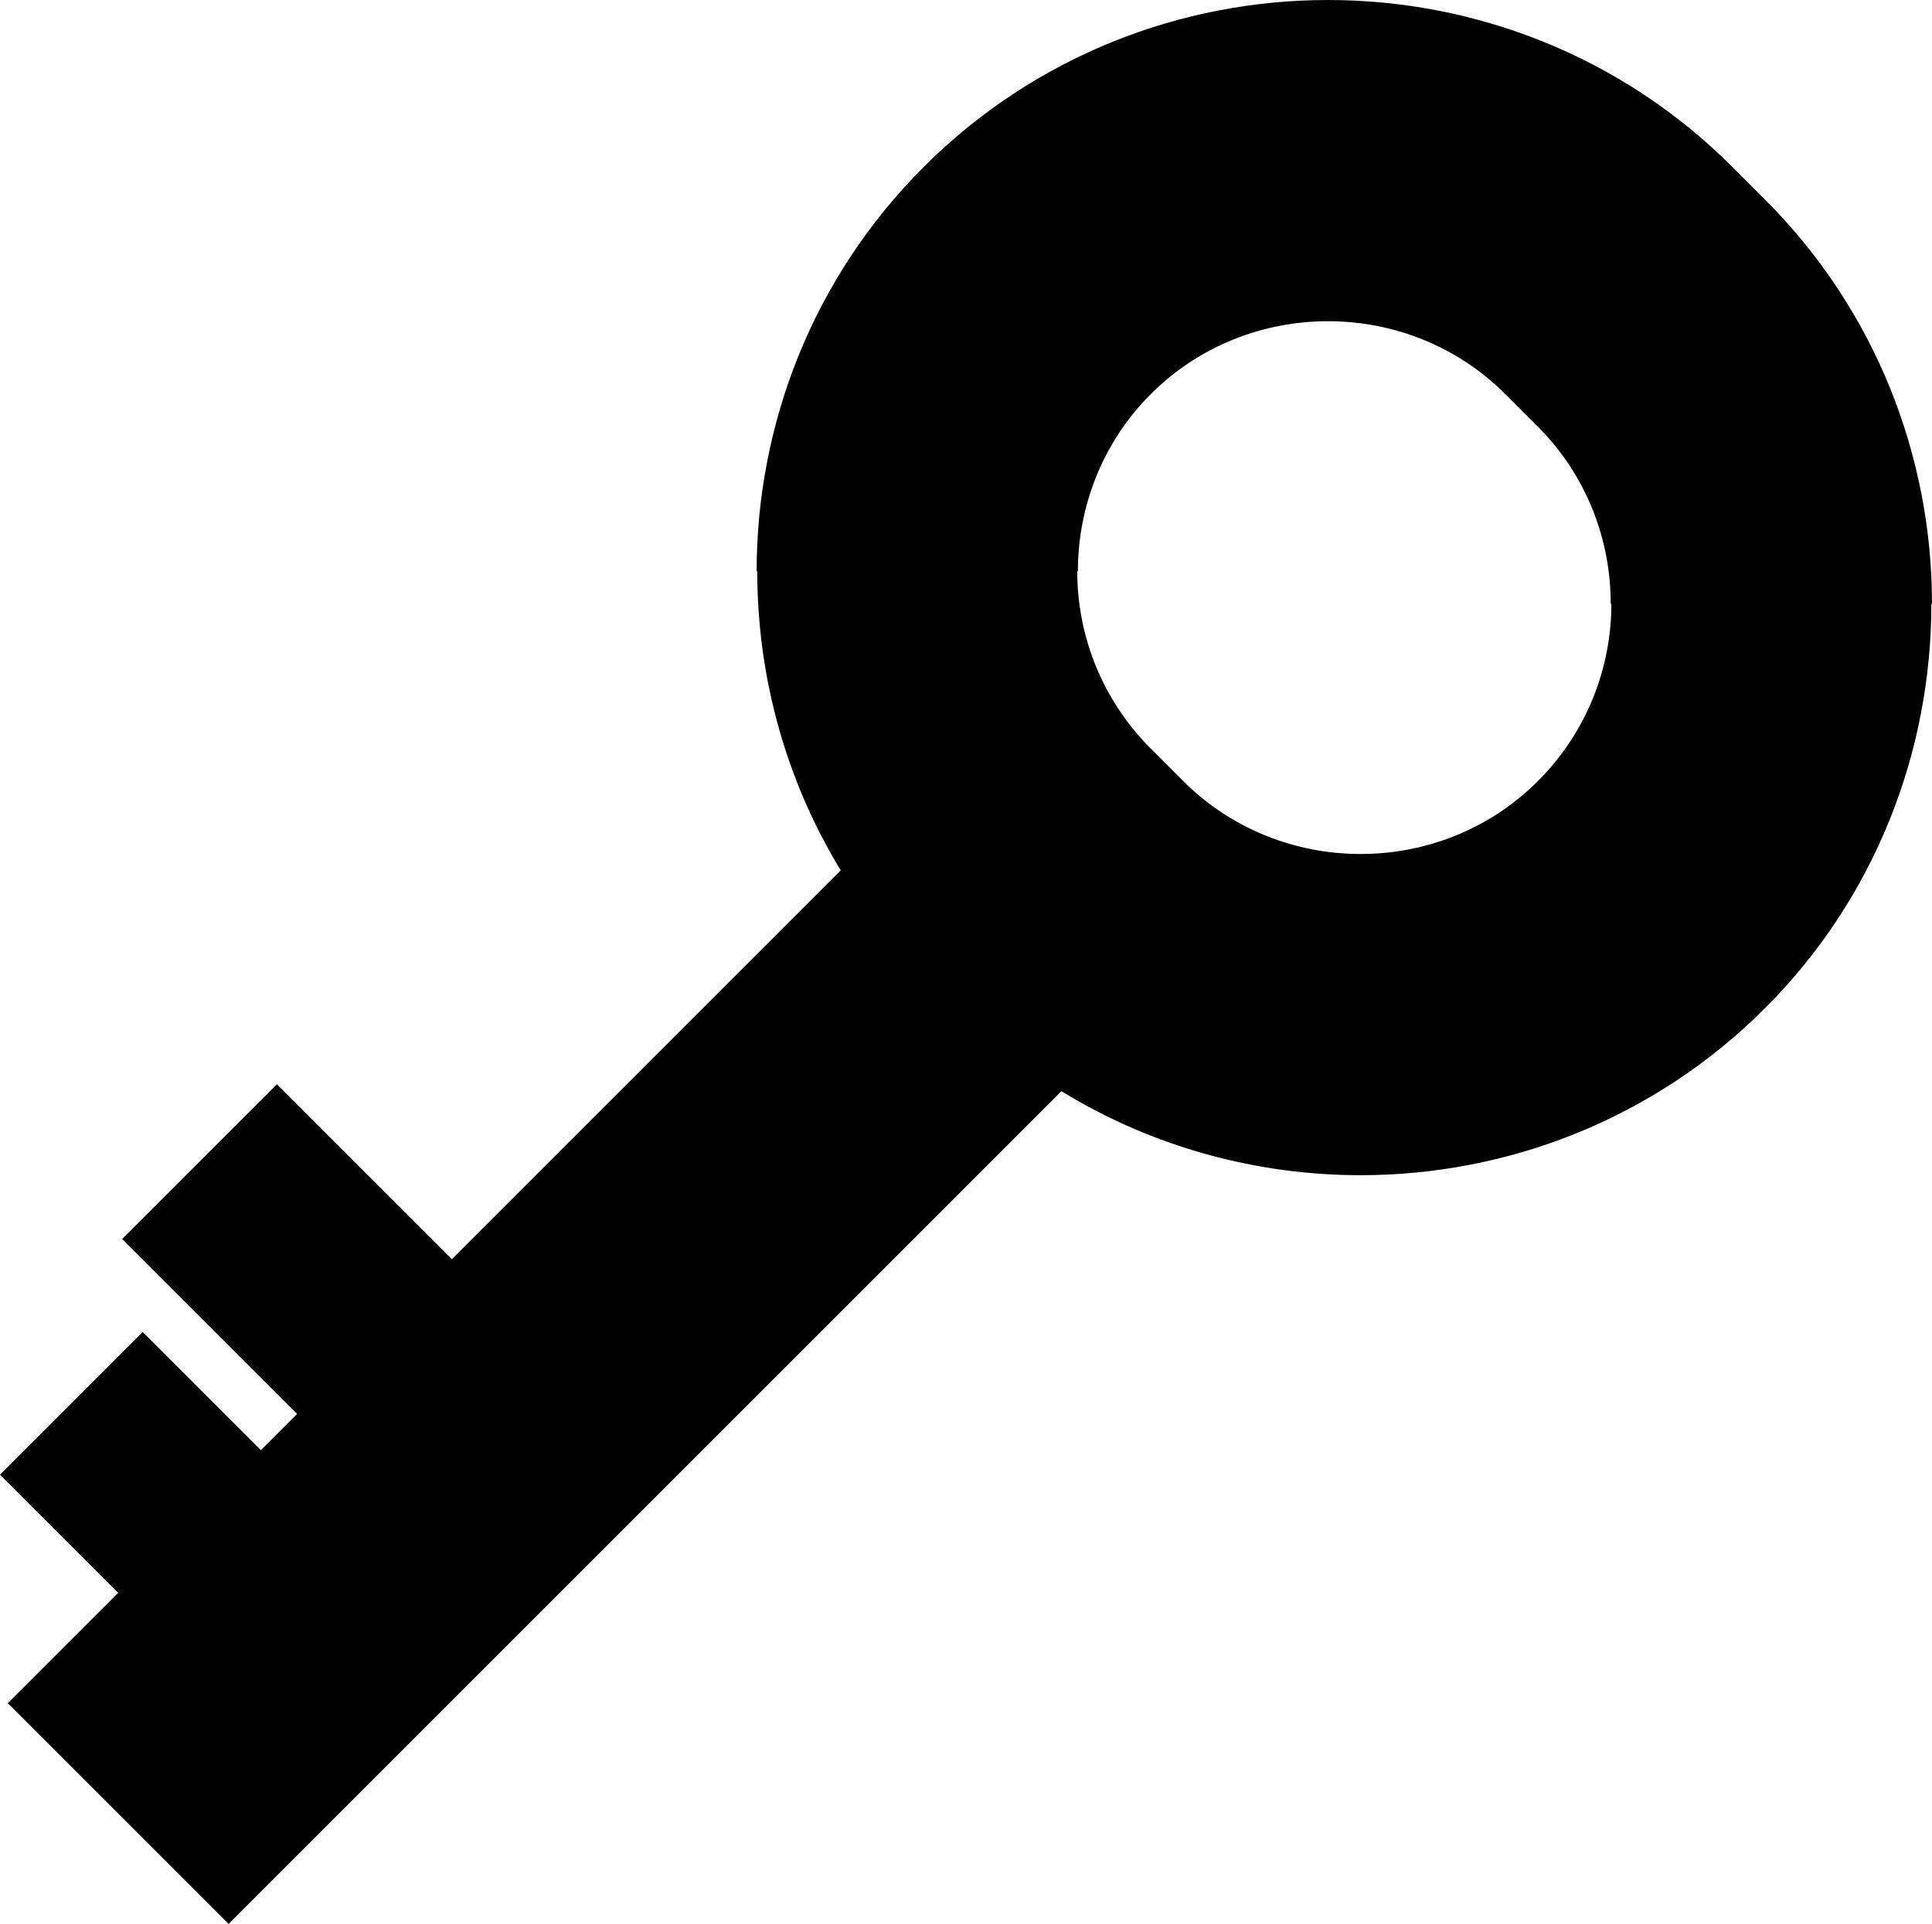 <svg xmlns="http://www.w3.org/2000/svg" shape-rendering="geometricPrecision" text-rendering="geometricPrecision" image-rendering="optimizeQuality" fill-rule="evenodd" clip-rule="evenodd" viewBox="0 0 512 509.939"><path fill-rule="nonzero" d="M467.741 267.225c-29.508 29.507-68.357 44.26-107.168 44.26-27.525 0-55.065-7.421-79.28-22.259L60.581 509.939 2.067 451.424l29.258-29.258L0 390.842l37.804-37.806 31.326 31.325 9.609-9.609-46.357-46.357 41.01-41.01 46.357 46.357 103.056-103.056c-14.744-24.161-22.12-51.694-22.121-79.255h-.168c0-38.81 14.752-77.657 44.258-107.163C274.29 14.756 313.135 0 351.946 0c38.81 0 77.66 14.756 107.167 44.263l8.631 8.632C497.249 82.4 512 121.247 512 160.057h-.167c-.002 38.919-14.704 77.779-44.092 107.168zm-60.198-60.185c12.993-12.995 19.489-30.023 19.489-46.983h-.168c0-17.062-6.438-34.096-19.312-46.97l-8.632-8.631c-12.877-12.878-29.911-19.32-46.974-19.32-17.064 0-34.097 6.442-46.975 19.32-12.881 12.881-19.319 29.912-19.319 46.975h-.168c0 16.96 6.498 33.988 19.485 46.975l8.632 8.632c12.874 12.872 29.906 19.31 46.972 19.31 17.064 0 34.098-6.438 46.97-19.308z"/></svg>